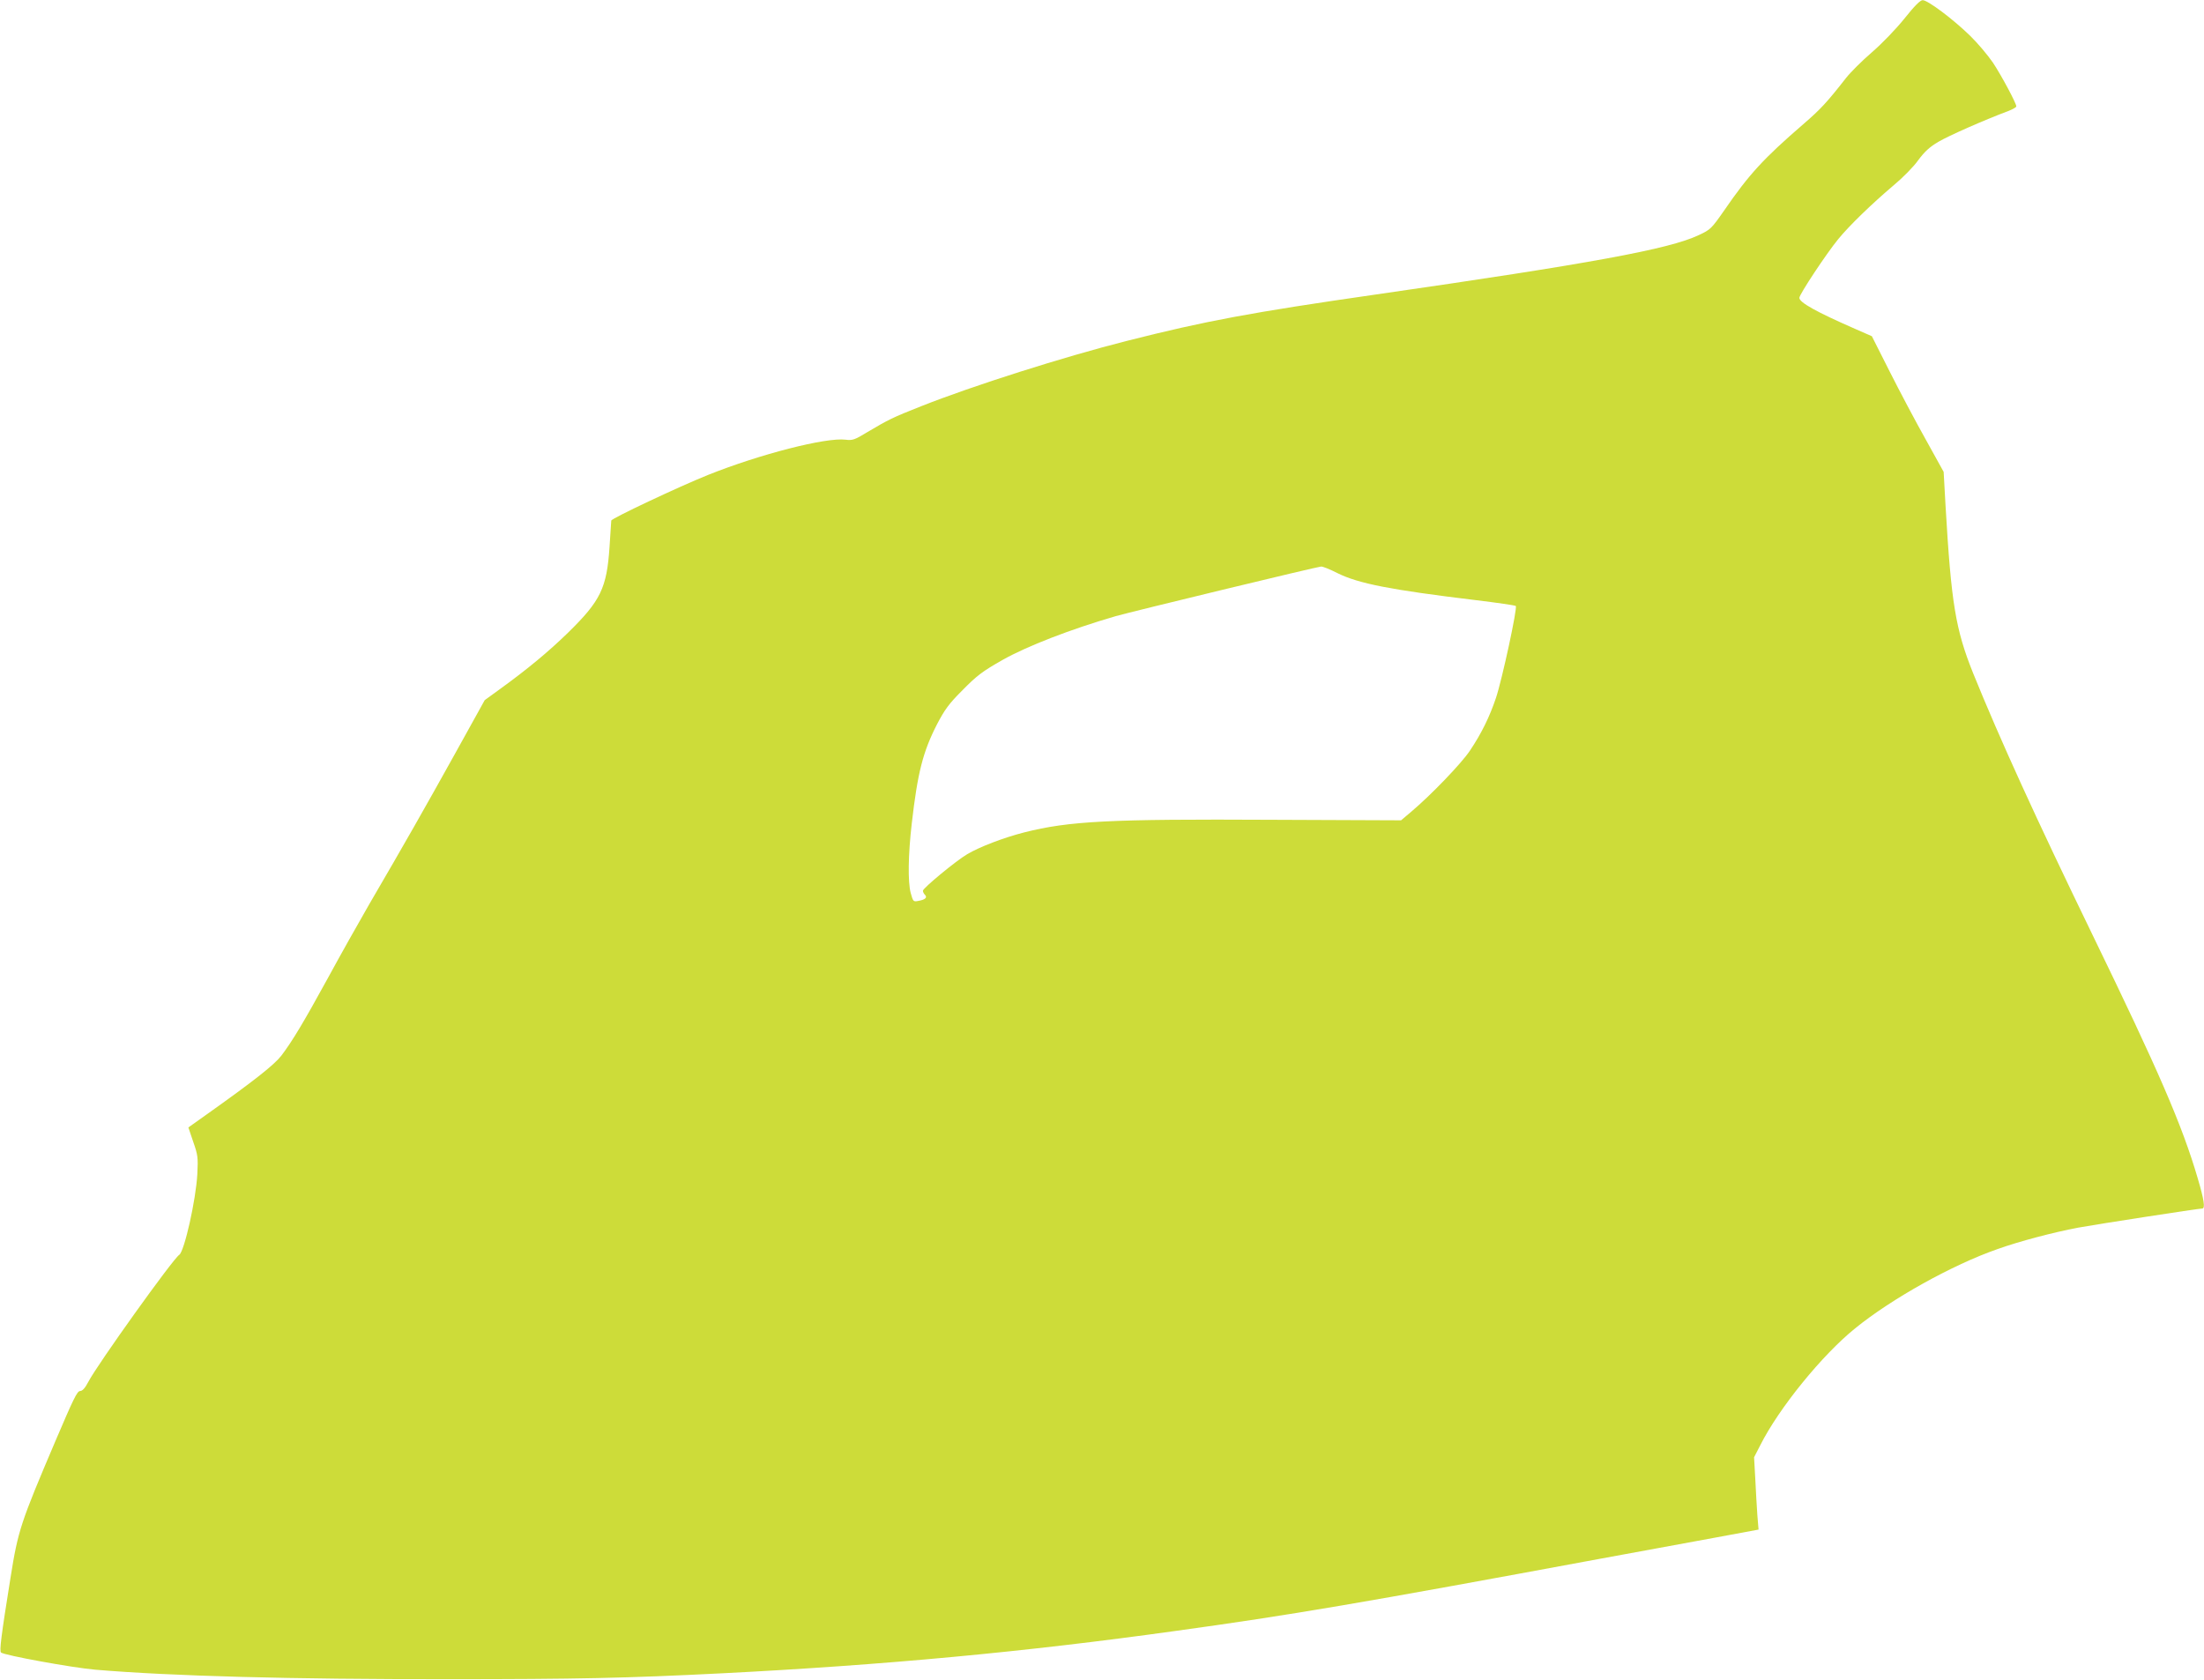 <?xml version="1.0" standalone="no"?>
<!DOCTYPE svg PUBLIC "-//W3C//DTD SVG 20010904//EN"
 "http://www.w3.org/TR/2001/REC-SVG-20010904/DTD/svg10.dtd">
<svg version="1.0" xmlns="http://www.w3.org/2000/svg"
 width="1280pt" height="976pt" viewBox="0 0 1280 976"
 preserveAspectRatio="xMidYMid meet">
<g transform="translate(0,976) scale(0.1,-0.1)"
fill="#cddc39" stroke="none">
<path d="M11060 9652 c-49 -61 -129 -144 -189 -196 -57 -49 -124 -116 -150
-149 -111 -142 -148 -182 -249 -269 -230 -199 -314 -290 -459 -501 -74 -106
-79 -111 -148 -143 -170 -81 -627 -165 -1870 -344 -729 -105 -993 -154 -1450
-270 -368 -93 -896 -261 -1196 -380 -165 -65 -192 -79 -310 -149 -77 -47 -88
-50 -129 -45 -113 14 -496 -84 -796 -204 -170 -68 -564 -254 -564 -266 0 -6
-5 -74 -10 -152 -16 -241 -52 -314 -242 -500 -111 -108 -233 -210 -399 -330
l-84 -61 -174 -314 c-174 -313 -288 -514 -498 -874 -60 -104 -168 -296 -238
-425 -142 -259 -206 -366 -271 -452 -42 -54 -157 -145 -440 -346 l-100 -71 28
-83 c27 -77 29 -91 24 -188 -8 -149 -75 -448 -105 -469 -37 -24 -476 -638
-527 -736 -20 -38 -35 -55 -49 -55 -17 0 -40 -49 -142 -288 -204 -479 -218
-521 -262 -797 -55 -343 -65 -425 -55 -434 17 -16 417 -89 549 -100 438 -37
1139 -56 2050 -55 743 0 1031 6 1585 34 944 48 1760 124 2635 246 675 93 1084
163 2465 419 223 41 521 96 664 122 l259 48 -7 85 c-3 47 -9 141 -12 210 l-7
125 36 70 c108 215 359 524 551 679 213 173 565 369 826 460 125 45 326 98
470 125 97 18 698 111 720 111 18 0 10 52 -26 174 -91 311 -227 624 -614 1421
-324 668 -535 1130 -691 1515 -102 254 -127 406 -160 972 l-11 197 -104 188
c-58 103 -152 281 -209 394 l-104 206 -98 43 c-224 98 -323 153 -323 180 0 20
157 257 225 340 65 80 199 209 323 314 52 43 116 108 142 145 37 50 66 77 117
107 59 35 260 124 406 179 26 10 47 22 47 27 0 18 -85 177 -135 253 -30 44
-89 114 -132 156 -98 96 -248 209 -277 208 -14 0 -47 -33 -106 -107z m-3293
-3221 c123 -61 307 -97 803 -157 124 -15 228 -30 233 -34 11 -9 -79 -426 -115
-534 -37 -110 -84 -206 -151 -306 -49 -74 -227 -259 -341 -355 l-59 -50 -746
3 c-948 5 -1181 -7 -1442 -73 -118 -30 -260 -84 -332 -127 -65 -38 -257 -197
-257 -212 0 -7 5 -17 12 -24 15 -15 2 -28 -38 -35 -30 -6 -31 -4 -45 46 -17
64 -15 220 6 402 34 297 65 419 148 580 43 82 68 117 142 191 88 90 120 114
240 182 141 79 390 176 655 253 95 27 1169 287 1192 288 10 1 52 -16 95 -38z"/>
</g>
</svg>
